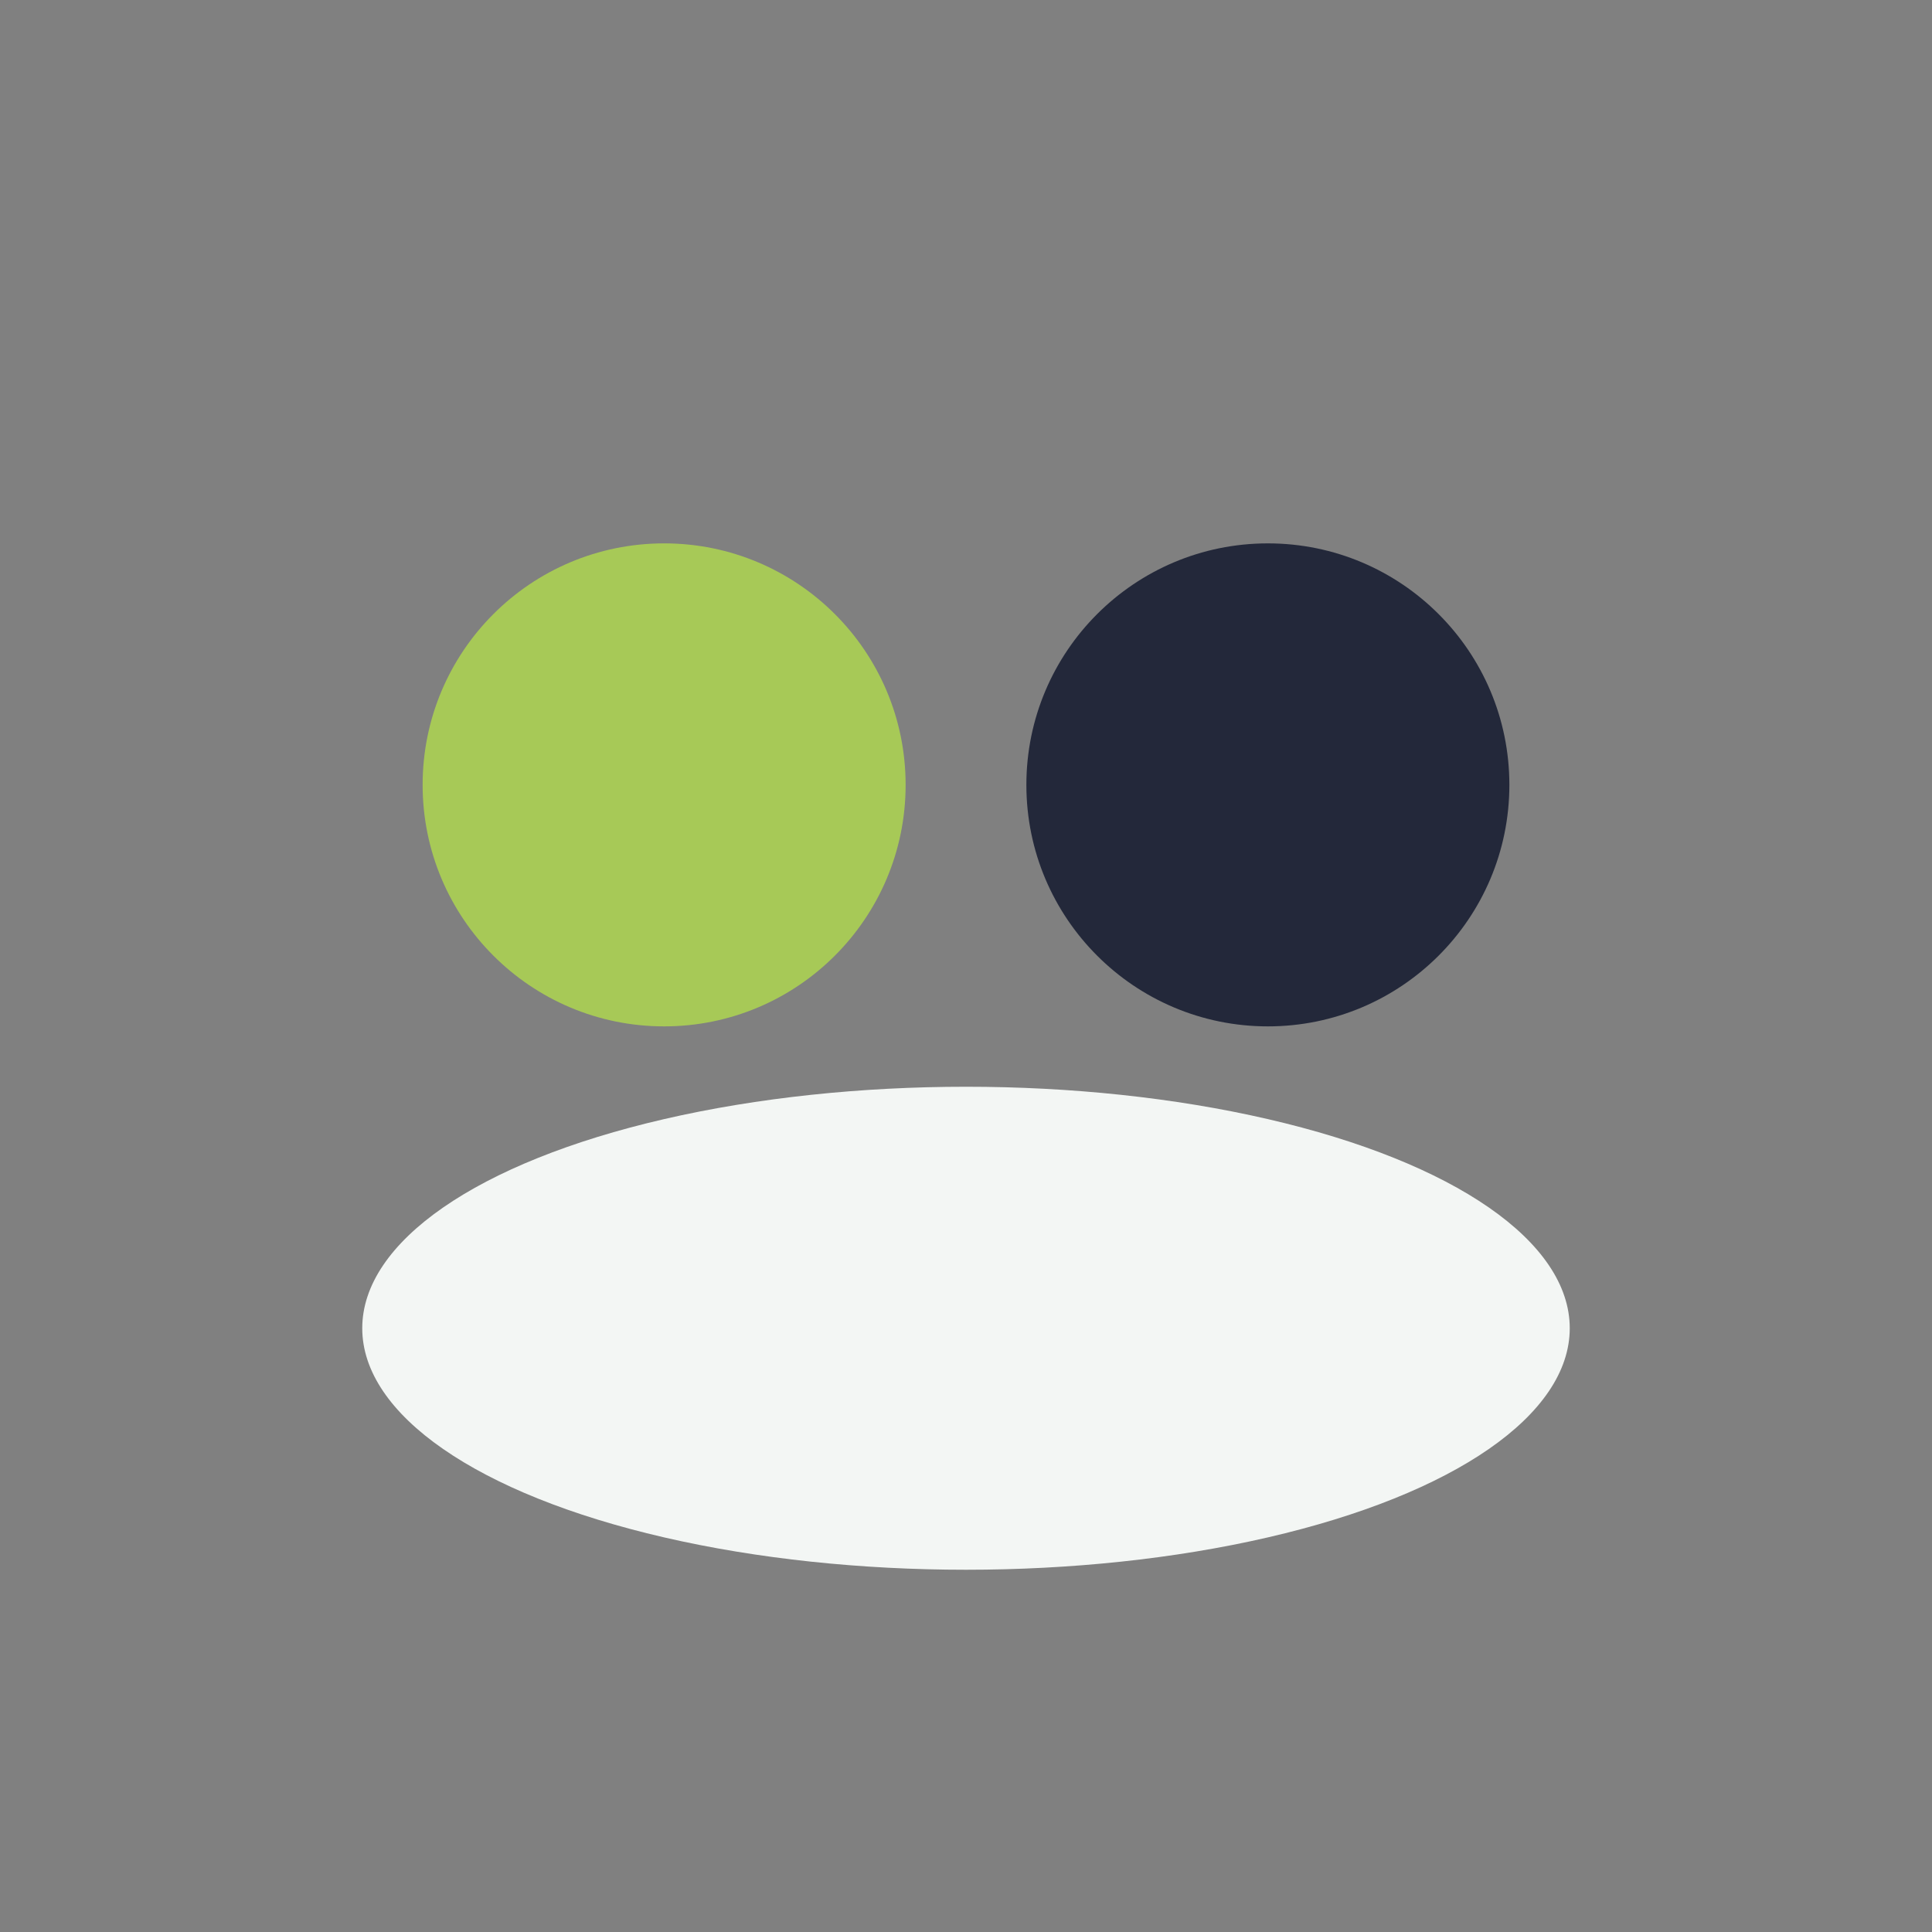 <?xml version="1.0" encoding="UTF-8"?>
<svg xmlns="http://www.w3.org/2000/svg" width="32" height="32" viewBox="0 0 32 32"><rect x="0" y="0" width="32" height="32" fill="#808080" stroke="none"/><circle cx="11" cy="13" r="4" fill="#A7C957"/><circle cx="21" cy="13" r="4" fill="#23283A"/><ellipse cx="16" cy="22" rx="10" ry="4" fill="#F3F6F4"/></svg>